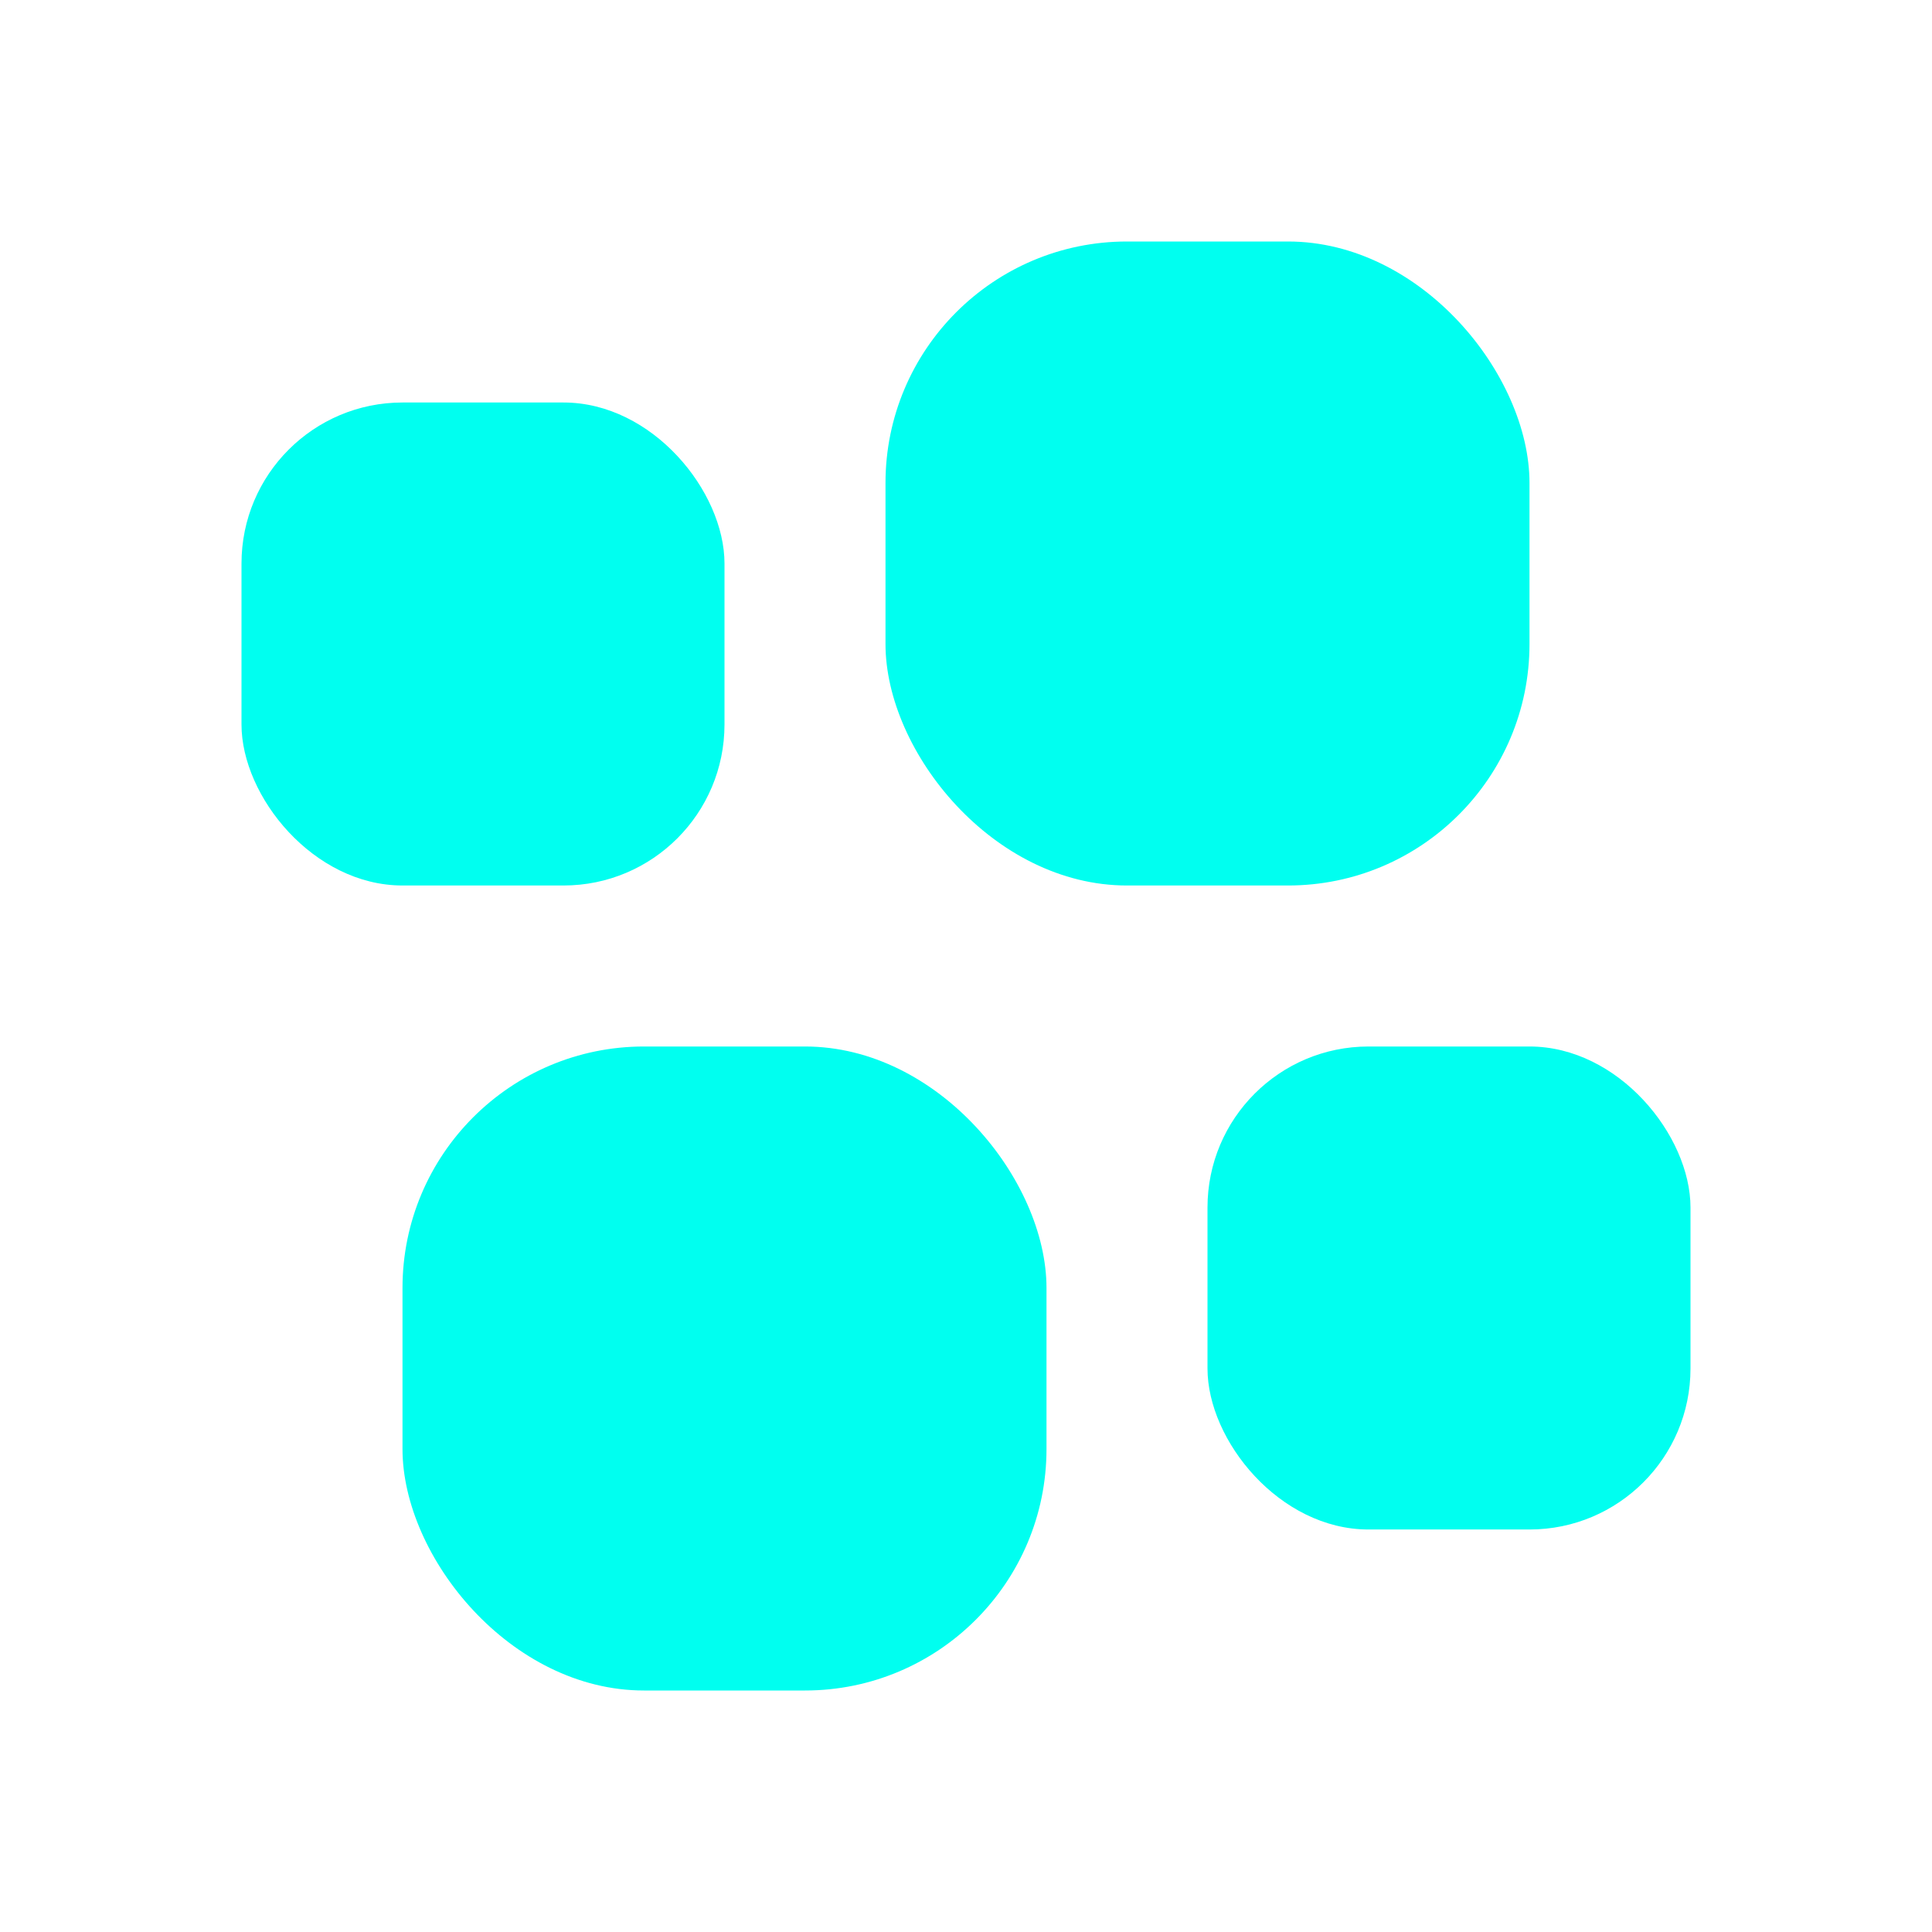 <svg width="24" height="24" viewBox="0 0 24 24" fill="none" xmlns="http://www.w3.org/2000/svg">
<rect x="11" y="3" width="8" height="8" rx="3" fill="#00FFF0"/>
<rect x="15" y="13" width="6" height="6" rx="2" fill="#00FFF0"/>
<rect x="3" y="5" width="6" height="6" rx="2" fill="#00FFF0"/>
<rect x="5" y="13" width="8" height="8" rx="3" fill="#00FFF0"/>
</svg>
